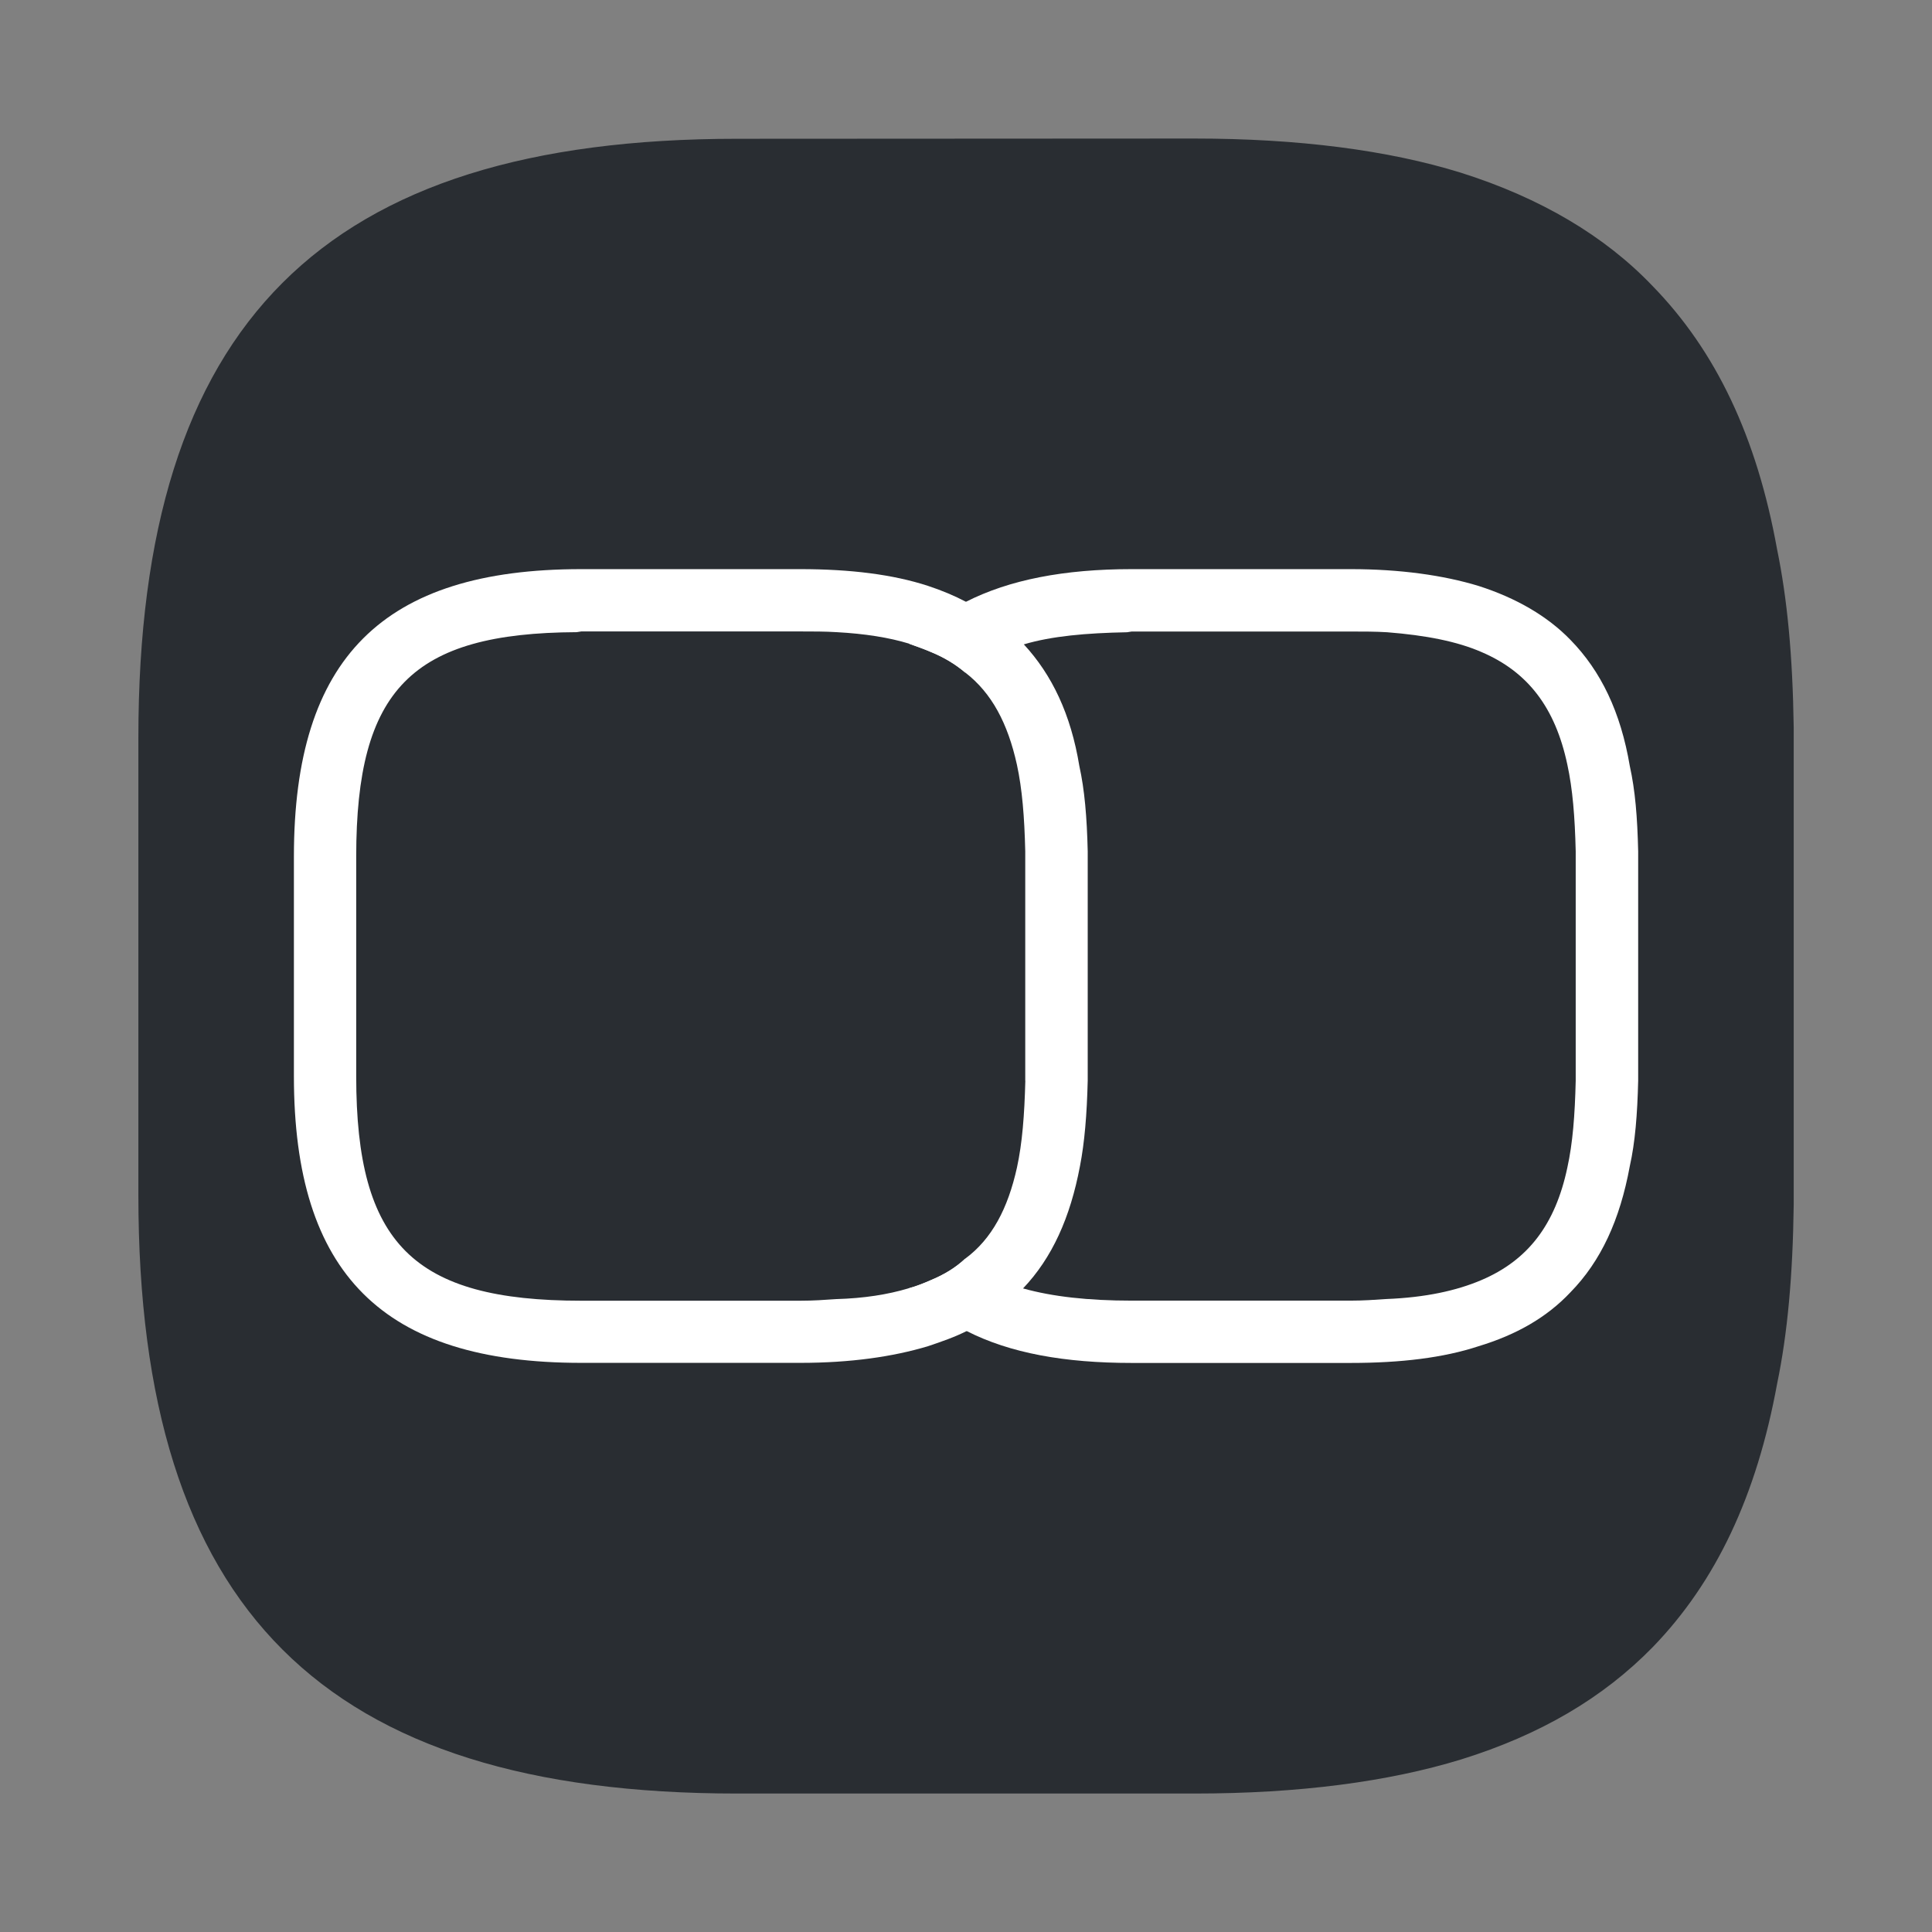<?xml version="1.0" encoding="utf-8"?>
<!-- Generator: Adobe Illustrator 16.0.0, SVG Export Plug-In . SVG Version: 6.00 Build 0)  -->
<!DOCTYPE svg PUBLIC "-//W3C//DTD SVG 1.1//EN" "http://www.w3.org/Graphics/SVG/1.1/DTD/svg11.dtd">
<svg version="1.1" id="Vrstva_1" xmlns="http://www.w3.org/2000/svg" xmlns:xlink="http://www.w3.org/1999/xlink" x="0px" y="0px"
	 width="24px" height="24px" viewBox="0 0 24 24" enable-background="new 0 0 24 24" xml:space="preserve">
<rect x="0" y="0" width="24" height="24" fill="#808080" stroke="none"/>
<path fill="#292D32" d="M22.075,6.821c-0.252-1.393-0.758-2.461-1.549-3.271c-0.59-0.618-1.389-1.092-2.377-1.404
	c-0.906-0.281-2.021-0.425-3.312-0.425L9.159,1.724c-5.146,0-7.44,2.293-7.44,7.438v5.688c0,5.139,2.295,7.43,7.44,7.43h5.68
	c1.291,0,2.404-0.145,3.313-0.424c0.98-0.305,1.761-0.762,2.38-1.396c0.784-0.81,1.29-1.879,1.545-3.276
	c0.129-0.621,0.194-1.347,0.205-2.216V9.031C22.269,8.143,22.202,7.438,22.075,6.821z"/>
<g>
	<g>
		<path fill="#FFFFFF" d="M13.408,9.516c-0.105-0.642-0.34-1.134-0.69-1.512c-0.009-0.019-0.028-0.037-0.047-0.057
			C12.491,7.759,12.265,7.599,12,7.476c-0.142-0.075-0.302-0.142-0.472-0.198C11.093,7.136,10.564,7.07,9.941,7.07h-2.72
			c-2.465,0-3.57,1.105-3.57,3.57v2.729c0,2.455,1.105,3.561,3.57,3.561h2.72c0.624,0,1.152-0.076,1.587-0.207
			c0.17-0.057,0.331-0.113,0.482-0.189c0.255-0.121,0.472-0.283,0.661-0.48c0.019-0.02,0.028-0.029,0.038-0.049
			c0.359-0.377,0.586-0.877,0.707-1.52c0.057-0.293,0.086-0.643,0.096-1.059v-2.852C13.502,10.149,13.473,9.809,13.408,9.516z
			 M12.737,13.426c-0.011,0.426-0.038,0.775-0.104,1.078c-0.113,0.51-0.312,0.887-0.642,1.131c-0.123,0.115-0.264,0.199-0.425,0.266
			c-0.084,0.037-0.179,0.076-0.283,0.104c-0.255,0.076-0.548,0.123-0.898,0.133c-0.141,0.01-0.283,0.02-0.444,0.02h-2.72
			c-2.087,0-2.796-0.709-2.796-2.787V10.64c0-2.078,0.69-2.777,2.739-2.787l0.057-0.009h2.72c0.161,0,0.312,0,0.453,0.009
			c0.35,0.019,0.652,0.067,0.897,0.142c0.104,0.038,0.189,0.067,0.274,0.104c0.161,0.066,0.303,0.151,0.425,0.255
			c0.331,0.255,0.529,0.633,0.642,1.143c0.066,0.302,0.094,0.652,0.104,1.077V13.426z"/>
	</g>
	<g>
		<path fill="#FFFFFF" d="M20.246,9.516c-0.113-0.67-0.359-1.181-0.738-1.568c-0.283-0.292-0.67-0.519-1.143-0.67
			c-0.434-0.132-0.973-0.208-1.586-0.208h-2.721c-0.84,0-1.52,0.132-2.059,0.406c-0.273,0.133-0.51,0.303-0.708,0.52
			c0.104,0.038,0.189,0.067,0.274,0.104c0.161,0.066,0.303,0.151,0.425,0.255c0.198-0.161,0.435-0.274,0.727-0.35
			c0.351-0.104,0.774-0.141,1.284-0.151l0.057-0.009h2.721c0.16,0,0.311,0,0.453,0.009c0.482,0.038,0.869,0.114,1.172,0.246
			c0.576,0.246,0.916,0.69,1.066,1.398c0.066,0.302,0.094,0.652,0.104,1.077v2.852c-0.01,0.426-0.037,0.775-0.104,1.078
			c-0.15,0.709-0.49,1.15-1.066,1.396c-0.311,0.133-0.699,0.217-1.182,0.236c-0.141,0.01-0.293,0.02-0.443,0.02h-2.721
			c-0.537,0-0.982-0.049-1.35-0.152c-0.293-0.084-0.529-0.207-0.718-0.369c-0.123,0.115-0.264,0.199-0.425,0.266
			c-0.084,0.037-0.179,0.076-0.283,0.104c0.208,0.219,0.444,0.396,0.727,0.529c0.539,0.275,1.219,0.396,2.049,0.396h2.721
			c0.623,0,1.152-0.064,1.586-0.207c0.473-0.143,0.85-0.359,1.143-0.67c0.379-0.387,0.615-0.898,0.738-1.568
			c0.066-0.293,0.094-0.643,0.104-1.059v-2.852C20.34,10.149,20.313,9.818,20.246,9.516z"/>
	</g>
</g>
</svg>
